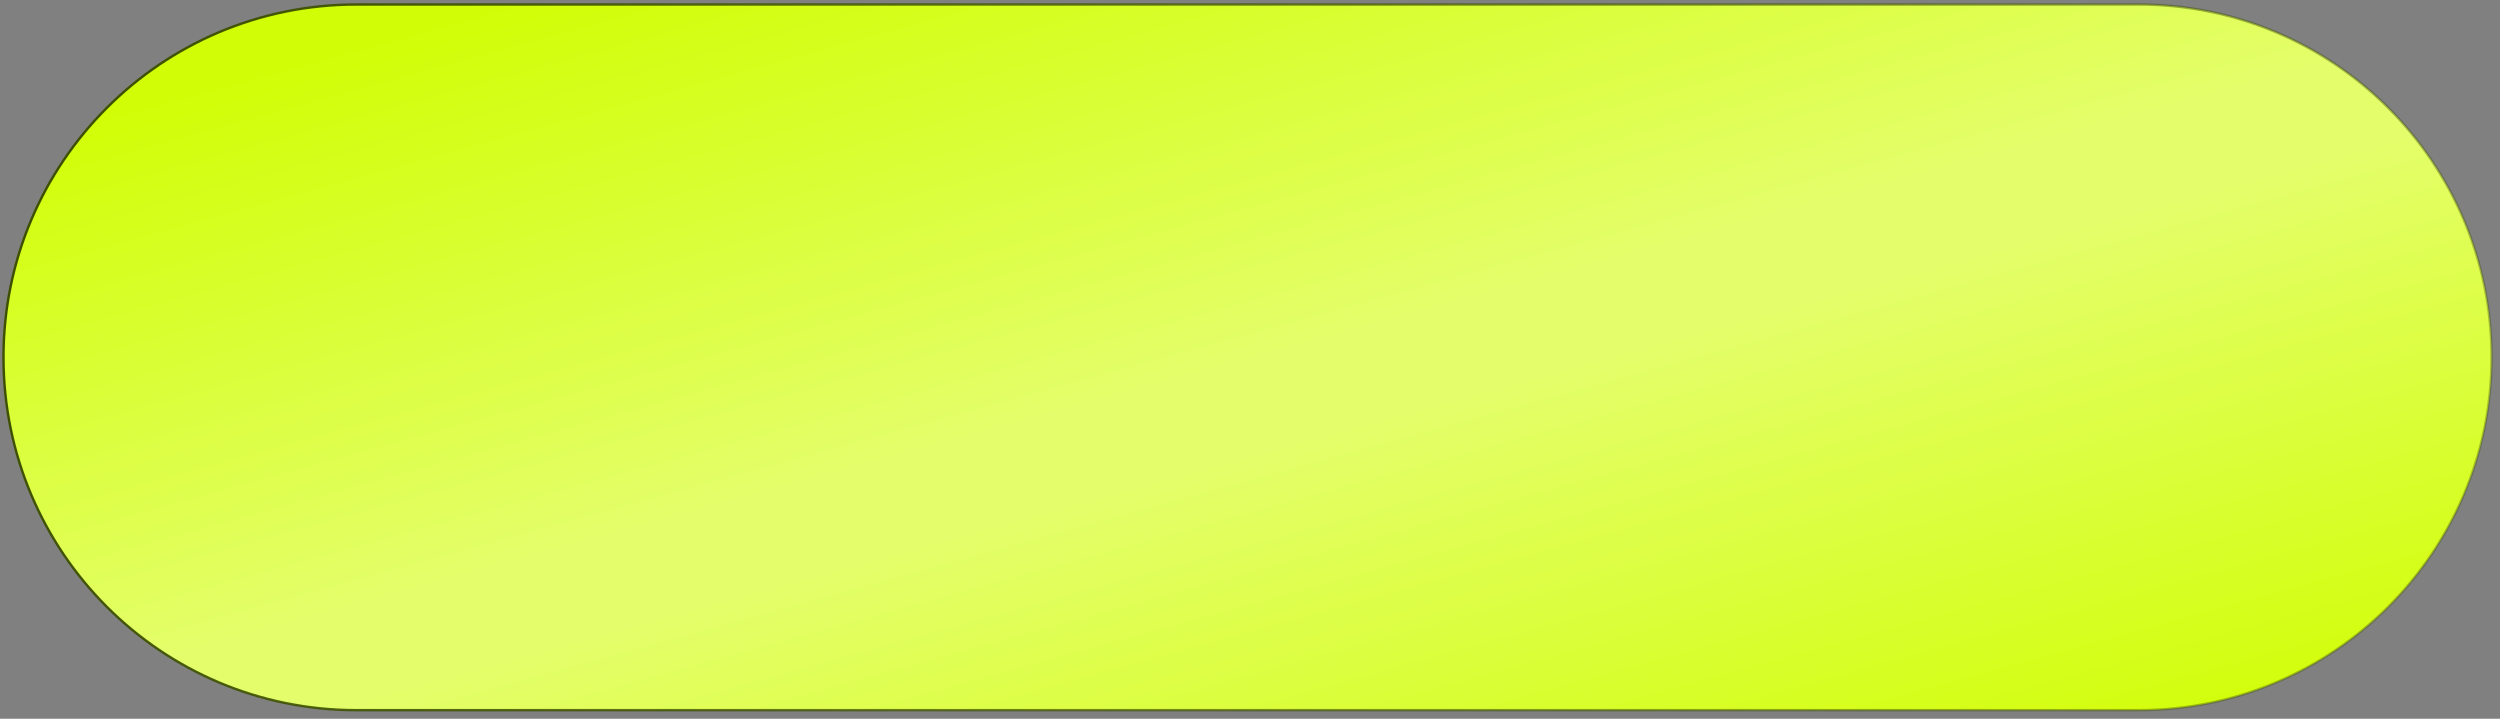 <?xml version="1.0" encoding="UTF-8"?> <svg xmlns="http://www.w3.org/2000/svg" width="320" height="92" viewBox="0 0 320 92" fill="none"><rect x="0" y="0" width="320" height="92" fill="#808080" stroke="none"/><path d="M45.607 0.577H273.758C298.7 0.577 318.919 20.797 318.919 45.739C318.919 70.68 298.7 90.9 273.758 90.9H159.682H45.607C20.665 90.9 0.445 70.68 0.445 45.739C0.445 20.797 20.665 0.577 45.607 0.577Z" fill="#D1FE06"></path><path d="M45.607 0.577H273.758C298.7 0.577 318.919 20.797 318.919 45.739C318.919 70.68 298.7 90.9 273.758 90.9H159.682H45.607C20.665 90.9 0.445 70.68 0.445 45.739C0.445 20.797 20.665 0.577 45.607 0.577Z" fill="url(#paint0_linear_2003_436)" fill-opacity="0.4"></path><path d="M45.607 0.577H273.758C298.7 0.577 318.919 20.797 318.919 45.739C318.919 70.68 298.7 90.9 273.758 90.9H159.682H45.607C20.665 90.9 0.445 70.68 0.445 45.739C0.445 20.797 20.665 0.577 45.607 0.577Z" stroke="url(#paint1_linear_2003_436)" stroke-width="0.313"></path><defs><linearGradient id="paint0_linear_2003_436" x1="200.926" y1="117.668" x2="161.327" y2="-26.275" gradientUnits="userSpaceOnUse"><stop stop-color="white" stop-opacity="0"></stop><stop offset="0.456" stop-color="white"></stop><stop offset="0.536" stop-color="white"></stop><stop offset="1" stop-color="white" stop-opacity="0"></stop></linearGradient><linearGradient id="paint1_linear_2003_436" x1="8.938" y1="7.914" x2="305.809" y2="106.214" gradientUnits="userSpaceOnUse"><stop stop-color="#3C4F00"></stop><stop offset="1" stop-color="#3C4F00" stop-opacity="0.33"></stop></linearGradient></defs></svg> 